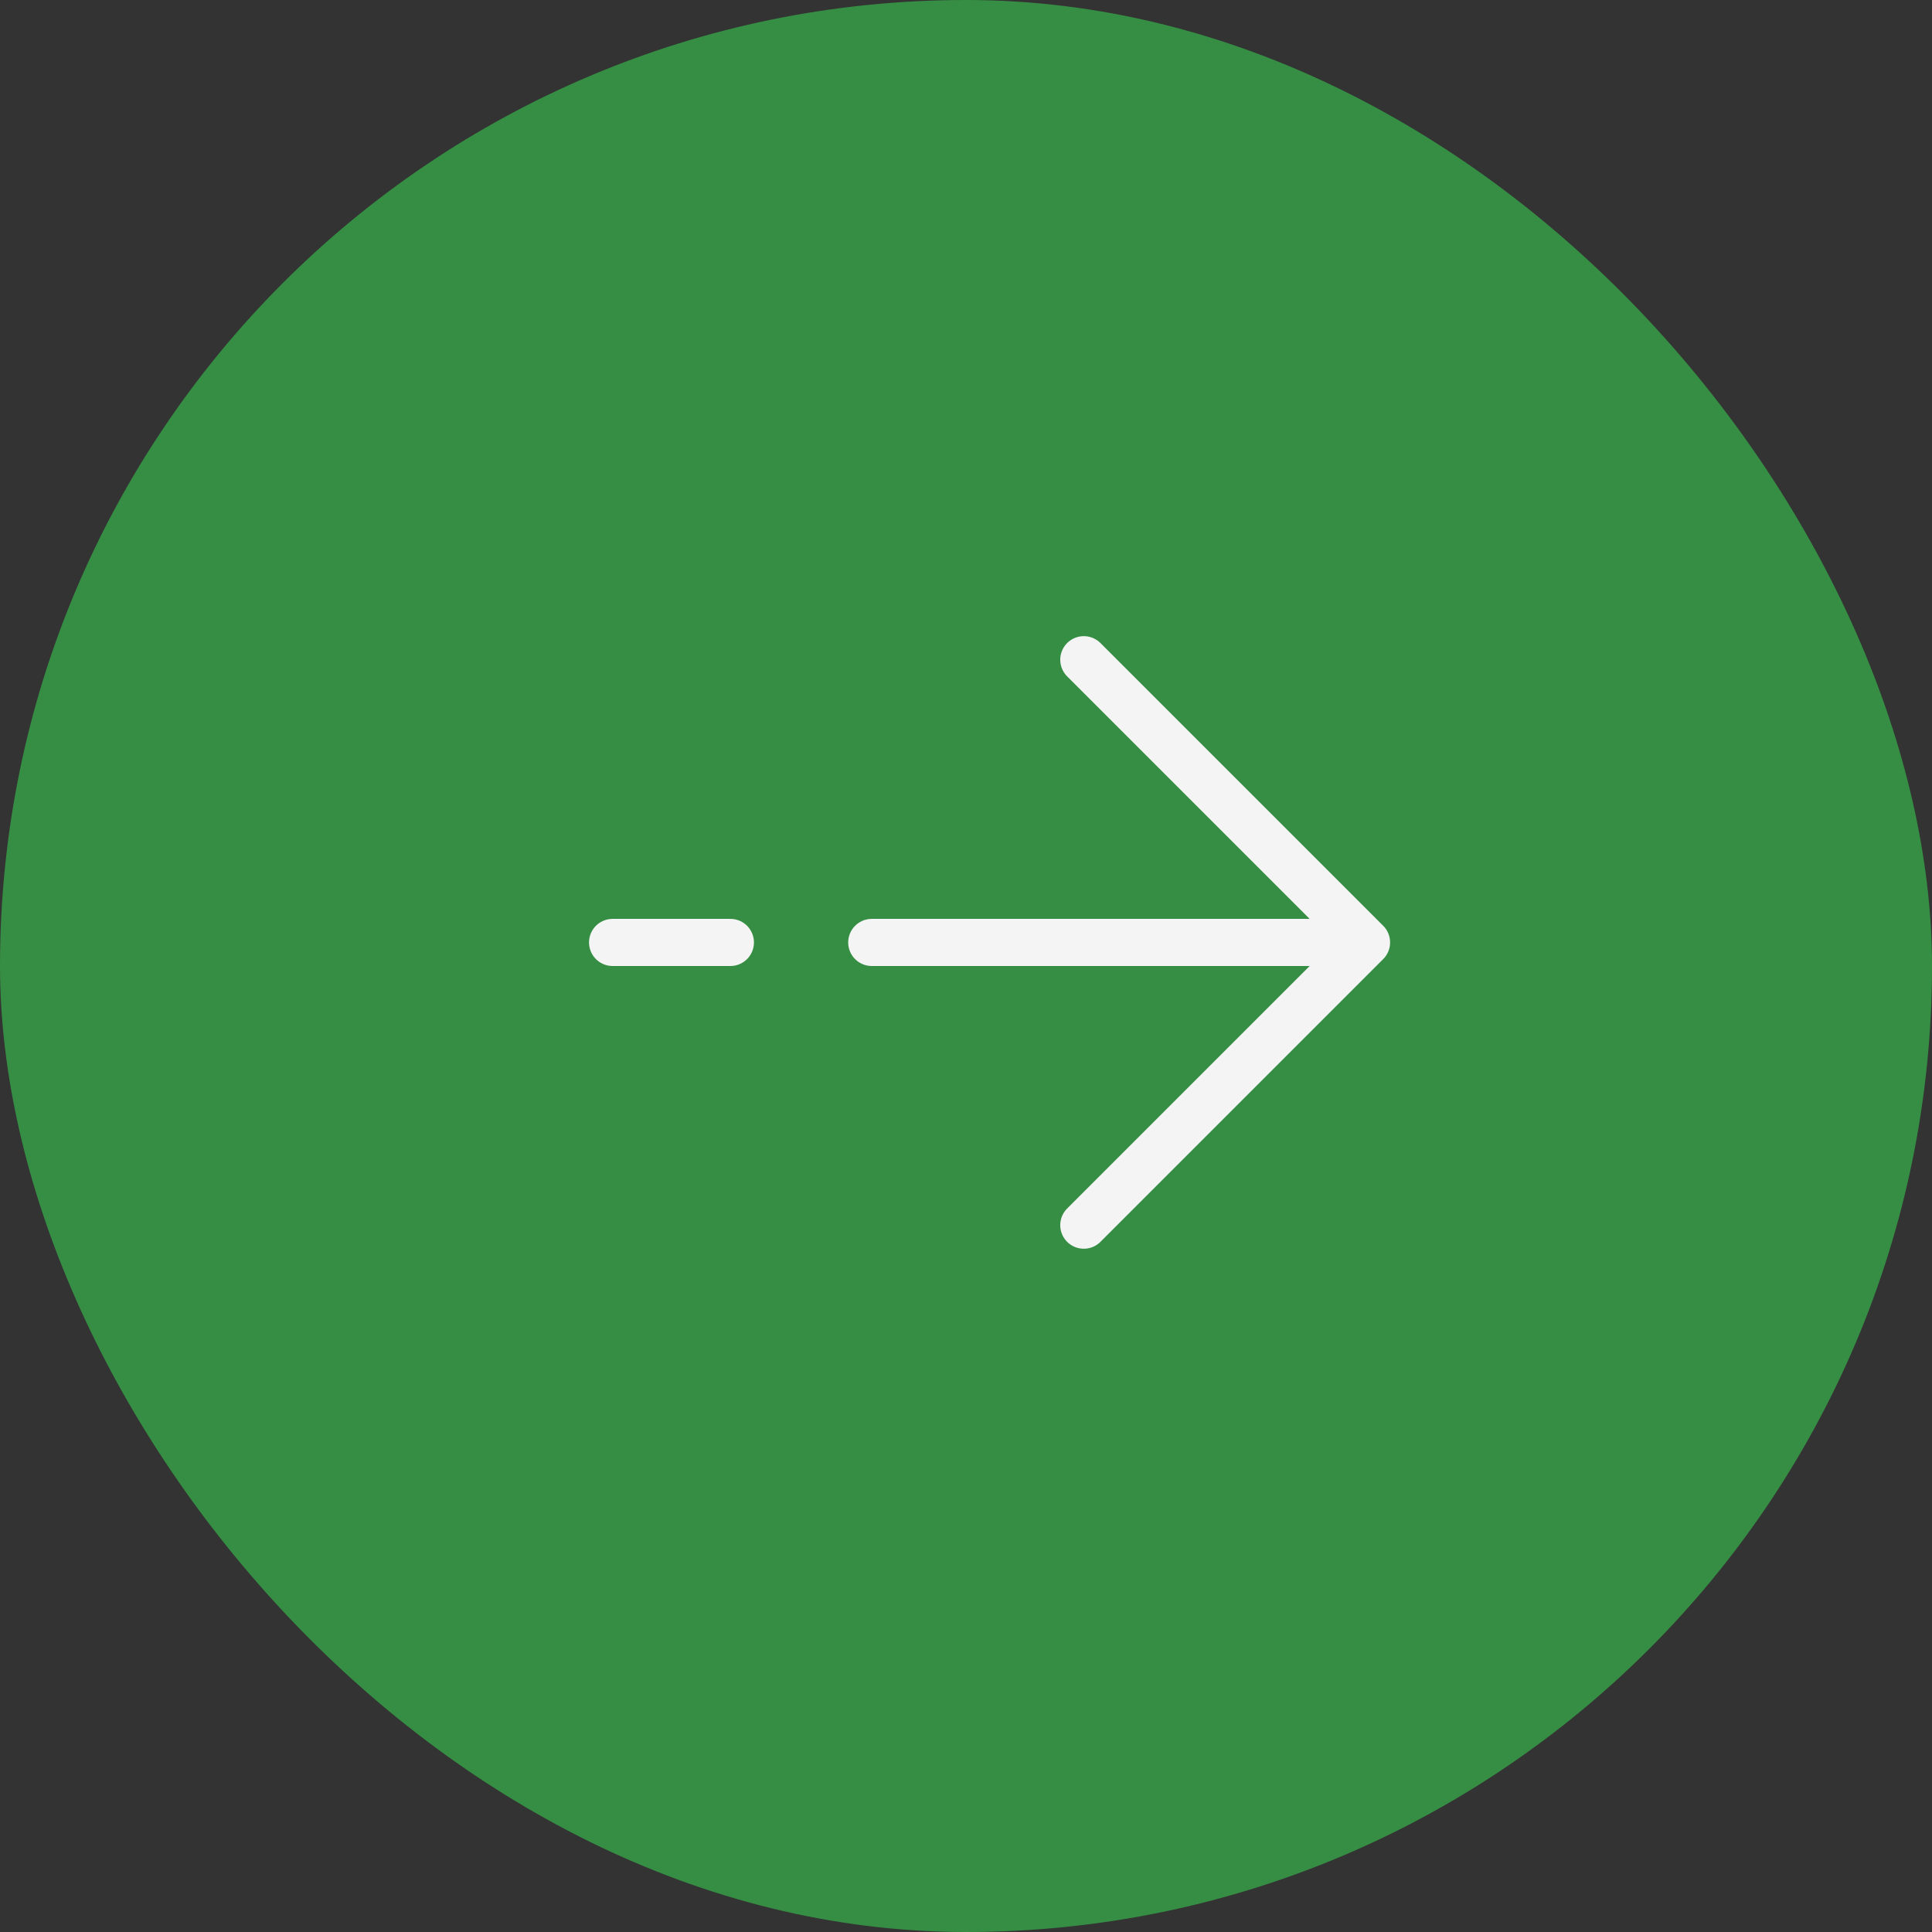 <?xml version="1.0" encoding="UTF-8"?> <svg xmlns="http://www.w3.org/2000/svg" width="41" height="41" viewBox="0 0 41 41" fill="none"><rect x="0" y="0" width="41" height="41" fill="#333333" stroke="none"/> <rect width="41" height="41" rx="20.5" fill="#358E43"></rect> <path d="M29 20L23 26M29 20L23 14M29 20H18.5M13 20H15.5" stroke="#F4F4F4" stroke-linecap="round" stroke-linejoin="round"></path> </svg> 